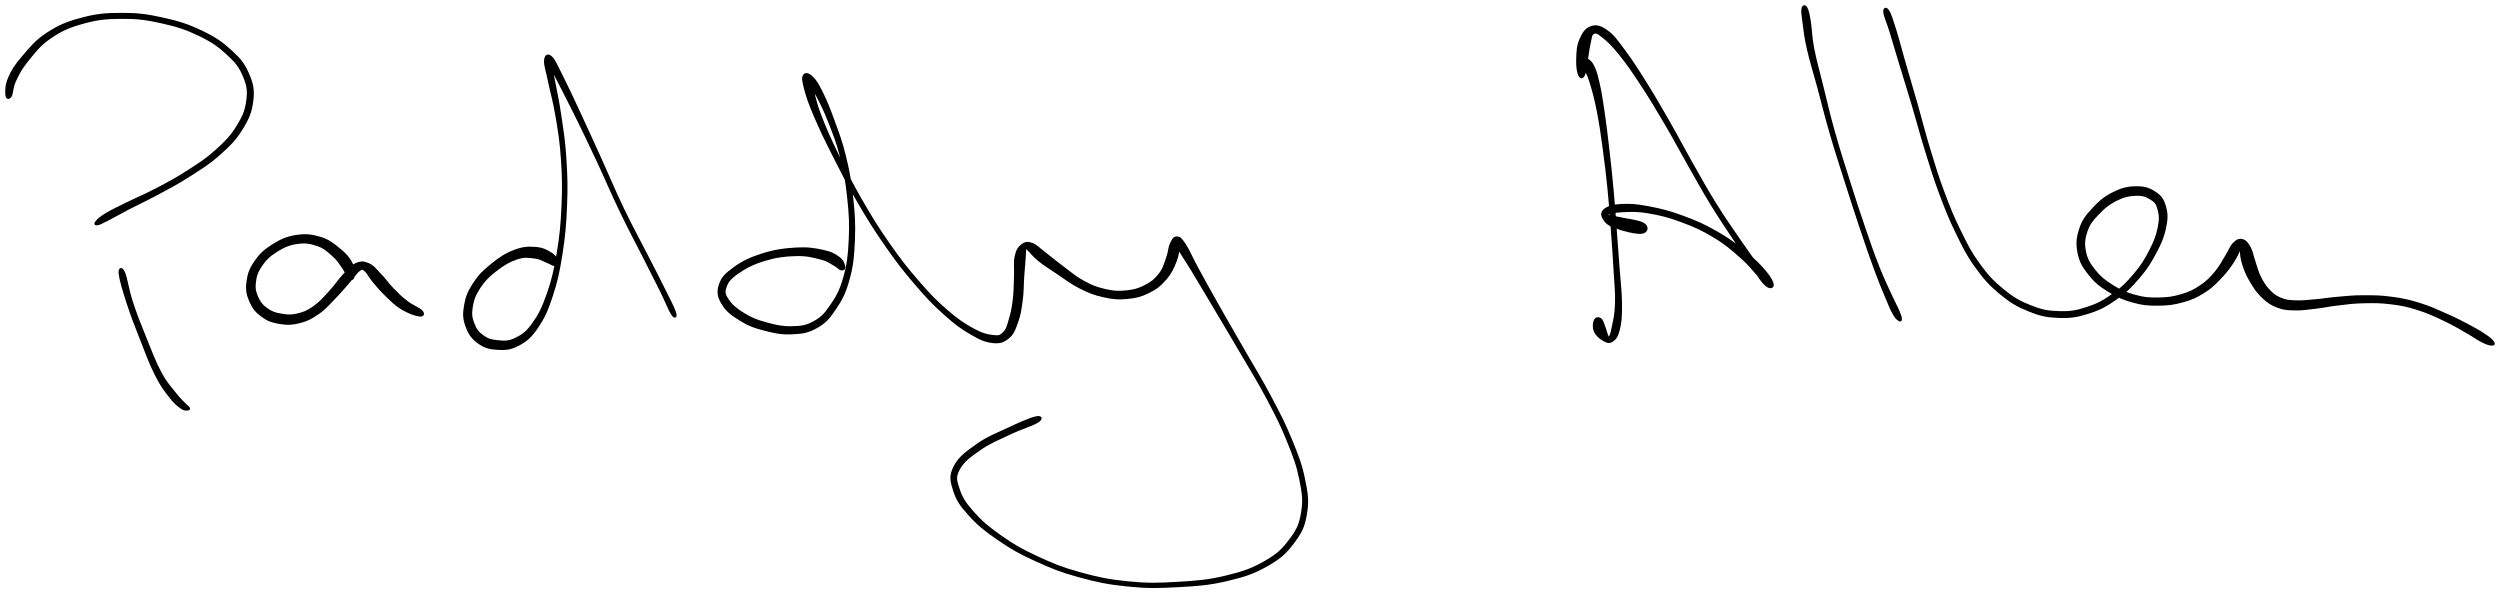<?xml version="1.0" encoding="UTF-8"?>
<svg xmlns="http://www.w3.org/2000/svg" id="canvas" viewBox="165.580 460.019 1200.489 284.868">
  <path d="M 223.08,591.61 C 223.43 594.54, 224.88 599.44, 226.91 605.68 C 228.95 611.93, 230.53 615.97, 233.24 622.84 C 235.94 629.70, 237.64 634.47, 240.44 640.00 C 243.23 645.54, 244.76 647.35, 247.21 650.51 C 249.66 653.68, 250.97 654.60, 252.68 655.83 C 254.39 657.05, 255.05 656.63, 255.75 656.63 C 256.44 656.63, 256.47 656.34, 256.17 655.82 C 255.88 655.29, 255.59 655.42, 254.26 654.01 C 252.93 652.59, 251.84 651.76, 249.51 648.74 C 247.17 645.71, 245.43 644.23, 242.59 638.89 C 239.74 633.55, 238.02 628.79, 235.28 622.02 C 232.54 615.25, 230.92 611.23, 228.90 605.04 C 226.88 598.84, 226.35 593.73, 225.18 591.05 C 224.02 588.36, 222.73 588.69, 223.08 591.61" style="stroke: black; fill: black;"></path>
  <path d="M 170.73,506.10 C 171.56 504.72, 171.21 502.18, 172.82 498.77 C 174.43 495.36, 175.40 493.20, 178.78 489.05 C 182.17 484.90, 184.41 481.65, 189.75 478.03 C 195.09 474.40, 198.62 472.82, 205.48 470.93 C 212.34 469.03, 216.49 468.60, 224.05 468.57 C 231.61 468.53, 235.81 469.08, 243.28 470.75 C 250.74 472.41, 255.03 473.80, 261.39 476.87 C 267.74 479.94, 270.79 482.16, 275.05 486.11 C 279.32 490.06, 280.87 492.20, 282.73 496.64 C 284.59 501.08, 284.98 503.48, 284.34 508.31 C 283.70 513.15, 282.55 515.99, 279.54 520.81 C 276.54 525.64, 274.11 528.12, 269.31 532.44 C 264.51 536.76, 261.29 538.72, 255.55 542.42 C 249.81 546.11, 246.44 547.85, 240.62 550.91 C 234.80 553.96, 231.30 555.30, 226.46 557.69 C 221.62 560.09, 219.33 561.12, 216.41 562.89 C 213.48 564.67, 212.62 565.60, 211.84 566.55 C 211.07 567.50, 211.34 567.90, 212.52 567.65 C 213.70 567.40, 214.72 566.83, 217.74 565.29 C 220.76 563.76, 222.83 562.46, 227.62 559.97 C 232.40 557.49, 235.84 556.01, 241.66 552.86 C 247.48 549.72, 250.89 547.97, 256.72 544.22 C 262.54 540.47, 265.84 538.54, 270.81 534.11 C 275.77 529.67, 278.37 527.16, 281.54 522.06 C 284.72 516.96, 286.04 513.87, 286.69 508.61 C 287.35 503.35, 286.86 500.58, 284.81 495.77 C 282.77 490.96, 281.00 488.69, 276.48 484.56 C 271.96 480.43, 268.79 478.24, 262.23 475.12 C 255.67 471.99, 251.32 470.62, 243.68 468.93 C 236.04 467.24, 231.79 466.68, 224.05 466.69 C 216.30 466.69, 212.07 467.08, 204.95 468.95 C 197.83 470.82, 194.11 472.39, 188.44 476.05 C 182.78 479.71, 180.34 482.96, 176.64 487.25 C 172.94 491.53, 171.54 493.79, 169.95 497.47 C 168.36 501.16, 168.52 503.93, 168.67 505.66 C 168.83 507.38, 169.91 507.48, 170.73 506.10" style="stroke: black; fill: black;"></path>
  <path d="M 335.32,592.75 C 335.52 591.31, 335.67 588.89, 334.27 586.25 C 332.87 583.61, 331.33 581.96, 328.33 579.55 C 325.33 577.14, 323.38 575.44, 319.25 574.20 C 315.12 572.97, 312.25 572.64, 307.69 573.37 C 303.13 574.11, 300.37 575.38, 296.46 577.86 C 292.54 580.35, 290.51 582.26, 288.10 585.80 C 285.69 589.34, 284.85 591.75, 284.40 595.56 C 283.95 599.37, 284.43 601.58, 285.85 604.83 C 287.28 608.08, 288.72 609.75, 291.53 611.80 C 294.33 613.85, 296.32 614.50, 299.88 615.09 C 303.43 615.68, 305.58 615.69, 309.29 614.75 C 312.99 613.81, 314.93 612.83, 318.41 610.40 C 321.89 607.97, 323.63 605.73, 326.68 602.61 C 329.73 599.48, 331.38 597.34, 333.66 594.77 C 335.94 592.19, 336.64 590.73, 338.08 589.74 C 339.53 588.75, 339.55 588.77, 340.89 589.81 C 342.22 590.85, 342.75 592.54, 344.76 594.94 C 346.77 597.34, 348.17 599.13, 350.94 601.78 C 353.70 604.44, 355.39 606.26, 358.59 608.20 C 361.79 610.14, 365.06 611.25, 366.93 611.50 C 368.81 611.74, 369.20 610.74, 367.98 609.42 C 366.77 608.10, 363.64 607.06, 360.85 604.90 C 358.07 602.75, 356.59 601.25, 354.06 598.64 C 351.52 596.03, 350.47 594.20, 348.16 591.85 C 345.86 589.49, 344.86 587.87, 342.53 586.87 C 340.20 585.86, 338.91 585.79, 336.54 586.82 C 334.17 587.86, 333.18 589.39, 330.68 592.04 C 328.18 594.69, 326.89 596.99, 324.03 600.08 C 321.16 603.16, 319.47 605.25, 316.34 607.45 C 313.21 609.64, 311.55 610.32, 308.39 611.05 C 305.23 611.79, 303.45 611.62, 300.55 611.11 C 297.65 610.61, 296.11 610.11, 293.87 608.54 C 291.63 606.97, 290.52 605.77, 289.33 603.25 C 288.15 600.73, 287.62 599.06, 287.93 595.95 C 288.24 592.83, 288.82 590.75, 290.88 587.68 C 292.94 584.62, 294.75 582.82, 298.21 580.63 C 301.67 578.43, 304.21 577.27, 308.20 576.69 C 312.18 576.12, 314.63 576.52, 318.12 577.74 C 321.60 578.95, 323.17 580.59, 325.62 582.77 C 328.07 584.95, 328.84 586.50, 330.37 588.64 C 331.90 590.78, 332.27 592.64, 333.26 593.47 C 334.25 594.29, 335.11 594.19, 335.32 592.75" style="stroke: black; fill: black;"></path>
  <path d="M 433.21,585.74 C 432.87 584.65, 432.36 583.14, 430.26 581.81 C 428.16 580.48, 426.26 579.35, 422.72 579.08 C 419.18 578.82, 416.78 578.89, 412.57 580.50 C 408.36 582.11, 405.56 583.99, 401.67 587.14 C 397.78 590.30, 395.68 592.33, 393.12 596.28 C 390.56 600.24, 389.56 602.81, 388.87 606.92 C 388.17 611.02, 388.36 613.29, 389.64 616.80 C 390.93 620.32, 392.37 622.35, 395.30 624.49 C 398.24 626.63, 400.50 627.29, 404.34 627.51 C 408.17 627.73, 410.64 627.65, 414.48 625.59 C 418.32 623.52, 420.32 621.87, 423.53 617.18 C 426.75 612.48, 428.21 609.13, 430.53 602.12 C 432.86 595.11, 433.79 590.75, 435.16 582.13 C 436.53 573.51, 436.99 568.21, 437.37 559.03 C 437.75 549.84, 437.61 544.90, 437.06 536.22 C 436.52 527.53, 435.74 523.14, 434.64 515.60 C 433.53 508.05, 432.55 503.86, 431.53 498.50 C 430.51 493.14, 430.14 490.74, 429.54 488.77 C 428.95 486.81, 427.89 486.93, 428.57 488.66 C 429.24 490.40, 430.27 492.19, 432.92 497.44 C 435.57 502.70, 437.91 507.00, 441.83 514.94 C 445.75 522.89, 448.20 527.97, 452.51 537.17 C 456.82 546.36, 458.99 551.80, 463.38 560.93 C 467.76 570.06, 470.51 575.02, 474.44 582.81 C 478.38 590.60, 480.30 594.29, 483.06 599.88 C 485.82 605.47, 486.93 608.71, 488.26 610.75 C 489.59 612.79, 490.44 612.39, 489.70 610.07 C 488.96 607.74, 487.33 604.73, 484.56 599.14 C 481.80 593.54, 479.85 589.85, 475.88 582.08 C 471.91 574.31, 469.11 569.40, 464.73 560.28 C 460.36 551.16, 458.20 545.73, 454.00 536.48 C 449.80 527.23, 447.47 522.08, 443.72 514.03 C 439.97 505.99, 437.95 501.57, 435.25 496.26 C 432.56 490.95, 431.83 488.93, 430.25 487.47 C 428.66 486.02, 427.55 486.67, 427.34 488.97 C 427.13 491.27, 428.09 493.58, 429.19 498.96 C 430.29 504.34, 431.58 508.41, 432.83 515.88 C 434.08 523.35, 434.84 527.71, 435.42 536.32 C 436.00 544.94, 436.12 549.85, 435.71 558.95 C 435.30 568.06, 434.80 573.34, 433.36 581.84 C 431.92 590.33, 430.91 594.66, 428.53 601.43 C 426.14 608.20, 424.51 611.41, 421.42 615.68 C 418.32 619.95, 416.40 621.14, 413.04 622.78 C 409.67 624.42, 407.70 624.14, 404.59 623.88 C 401.48 623.62, 399.81 623.14, 397.47 621.48 C 395.14 619.82, 394.01 618.38, 392.94 615.57 C 391.86 612.77, 391.52 610.96, 392.09 607.45 C 392.67 603.95, 393.48 601.58, 395.81 598.04 C 398.14 594.50, 400.13 592.55, 403.74 589.76 C 407.35 586.97, 410.14 585.31, 413.85 584.09 C 417.57 582.87, 419.42 583.34, 422.30 583.67 C 425.18 584.00, 426.33 585.01, 428.25 585.74 C 430.18 586.46, 430.94 587.29, 431.93 587.29 C 432.92 587.29, 433.54 586.84, 433.21 585.74" style="stroke: black; fill: black;"></path>
  <path d="M 570.95,588.03 C 570.71 586.92, 570.42 585.30, 568.35 583.78 C 566.28 582.26, 564.75 581.33, 560.60 580.45 C 556.44 579.57, 553.35 579.04, 547.57 579.39 C 541.79 579.74, 537.58 580.32, 531.69 582.19 C 525.80 584.06, 522.23 585.79, 518.13 588.75 C 514.03 591.71, 512.29 593.51, 511.20 596.97 C 510.10 600.42, 510.63 602.67, 512.65 606.02 C 514.68 609.37, 517.33 611.26, 521.32 613.72 C 525.31 616.17, 527.73 617.02, 532.60 618.29 C 537.47 619.56, 540.67 620.29, 545.66 620.07 C 550.65 619.85, 553.37 619.55, 557.55 617.19 C 561.73 614.84, 563.46 612.92, 566.57 608.29 C 569.68 603.65, 571.28 600.61, 573.09 594.02 C 574.90 587.43, 575.28 583.17, 575.61 575.34 C 575.95 567.50, 575.63 562.90, 574.77 554.85 C 573.91 546.81, 573.09 542.44, 571.32 535.11 C 569.55 527.78, 568.12 524.30, 565.92 518.22 C 563.73 512.15, 562.45 508.96, 560.37 504.74 C 558.29 500.52, 557.26 498.79, 555.52 497.11 C 553.78 495.42, 552.31 495.15, 551.65 496.30 C 550.99 497.45, 551.17 498.91, 552.23 502.84 C 553.29 506.77, 554.22 509.55, 556.96 515.94 C 559.69 522.33, 561.80 526.69, 565.90 534.80 C 570.01 542.90, 572.44 547.85, 577.47 556.47 C 582.50 565.10, 585.47 569.92, 591.05 577.91 C 596.62 585.91, 599.76 589.89, 605.36 596.44 C 610.97 602.99, 613.82 605.93, 619.09 610.67 C 624.35 615.40, 627.06 617.39, 631.70 620.10 C 636.34 622.82, 638.67 623.86, 642.27 624.26 C 645.88 624.66, 647.42 624.00, 649.75 622.12 C 652.08 620.23, 652.64 618.37, 653.92 614.83 C 655.21 611.30, 655.58 608.82, 656.17 604.44 C 656.77 600.05, 656.62 597.04, 656.91 592.90 C 657.20 588.76, 657.40 586.46, 657.62 583.75 C 657.84 581.04, 657.63 580.08, 658.01 579.34 C 658.39 578.61, 658.23 578.95, 659.52 580.08 C 660.82 581.21, 661.67 582.75, 664.49 585.01 C 667.31 587.26, 669.70 588.72, 673.63 591.34 C 677.56 593.95, 679.82 595.89, 684.14 598.06 C 688.47 600.24, 690.78 601.20, 695.25 602.21 C 699.73 603.22, 702.16 603.51, 706.53 603.12 C 710.90 602.74, 713.36 602.12, 717.10 600.29 C 720.84 598.47, 722.64 596.94, 725.23 593.99 C 727.82 591.05, 728.78 588.77, 730.05 585.56 C 731.32 582.35, 731.51 580.04, 731.59 577.95 C 731.67 575.87, 730.45 574.87, 730.44 575.13 C 730.44 575.40, 729.94 576.17, 731.57 579.27 C 733.20 582.38, 735.02 584.75, 738.58 590.64 C 742.14 596.53, 744.68 600.84, 749.36 608.72 C 754.04 616.60, 756.99 621.48, 761.98 630.05 C 766.98 638.61, 769.92 643.18, 774.34 651.54 C 778.75 659.90, 780.92 664.09, 784.05 671.85 C 787.19 679.61, 788.64 683.50, 790.01 690.33 C 791.37 697.16, 791.80 700.26, 790.87 706.00 C 789.93 711.73, 788.85 714.23, 785.33 718.98 C 781.80 723.73, 779.46 726.17, 773.23 729.75 C 767.00 733.34, 762.66 734.88, 754.20 736.92 C 745.74 738.95, 740.33 739.36, 730.95 739.91 C 721.56 740.46, 716.67 740.61, 707.28 739.67 C 697.89 738.73, 692.78 737.67, 683.99 735.23 C 675.21 732.79, 670.92 730.99, 663.35 727.47 C 655.79 723.95, 652.28 721.91, 646.17 717.62 C 640.05 713.34, 636.86 710.63, 632.80 706.07 C 628.74 701.50, 627.22 698.97, 625.87 694.81 C 624.51 690.64, 623.99 689.06, 626.03 685.25 C 628.08 681.44, 631.20 679.16, 636.09 675.75 C 640.98 672.35, 644.97 670.87, 650.49 668.23 C 656.01 665.60, 661.23 664.14, 663.69 662.59 C 666.16 661.05, 665.66 659.82, 662.81 660.50 C 659.96 661.18, 655.07 663.36, 649.44 666.01 C 643.81 668.65, 639.77 670.10, 634.67 673.73 C 629.57 677.36, 626.13 679.81, 623.94 684.17 C 621.75 688.52, 622.26 690.84, 623.73 695.49 C 625.20 700.14, 626.99 702.71, 631.28 707.43 C 635.57 712.15, 638.88 714.77, 645.16 719.07 C 651.45 723.37, 655.00 725.40, 662.69 728.92 C 670.37 732.44, 674.70 734.24, 683.59 736.69 C 692.48 739.14, 697.64 740.21, 707.13 741.17 C 716.62 742.13, 721.54 742.01, 731.03 741.49 C 740.53 740.98, 745.97 740.62, 754.60 738.60 C 763.22 736.58, 767.70 735.07, 774.16 731.38 C 780.63 727.69, 783.18 725.17, 786.90 720.15 C 790.62 715.14, 791.80 712.34, 792.76 706.30 C 793.73 700.27, 793.18 696.99, 791.73 689.98 C 790.28 682.97, 788.74 679.08, 785.53 671.25 C 782.32 663.42, 780.11 659.23, 775.68 650.83 C 771.25 642.42, 768.31 637.86, 763.37 629.24 C 758.44 620.63, 755.55 615.73, 751.03 607.75 C 746.52 599.77, 744.10 595.41, 740.81 589.36 C 737.51 583.31, 736.57 580.57, 734.56 577.51 C 732.54 574.45, 732.07 574.14, 730.74 574.05 C 729.41 573.95, 728.83 575.03, 727.88 577.02 C 726.93 579.01, 727.08 581.07, 726.00 584.00 C 724.91 586.93, 724.52 589.02, 722.44 591.67 C 720.36 594.33, 718.85 595.64, 715.61 597.30 C 712.37 598.96, 710.17 599.60, 706.24 599.99 C 702.30 600.37, 700.06 600.18, 695.94 599.22 C 691.82 598.26, 689.68 597.38, 685.65 595.18 C 681.63 592.98, 679.50 590.95, 675.81 588.22 C 672.12 585.49, 670.14 583.73, 667.20 581.51 C 664.27 579.30, 663.30 577.89, 661.14 577.13 C 658.98 576.37, 657.95 576.52, 656.39 577.71 C 654.83 578.89, 654.00 580.08, 653.32 583.07 C 652.64 586.07, 653.18 588.50, 653.00 592.68 C 652.82 596.85, 652.92 599.75, 652.41 603.95 C 651.90 608.15, 651.38 610.51, 650.43 613.67 C 649.48 616.83, 649.24 618.21, 647.67 619.77 C 646.11 621.32, 645.56 621.75, 642.59 621.42 C 639.62 621.10, 637.27 620.56, 632.81 618.14 C 628.35 615.71, 625.54 613.85, 620.28 609.31 C 615.03 604.76, 612.16 601.86, 606.56 595.41 C 600.96 588.96, 597.83 584.99, 592.28 577.05 C 586.74 569.10, 583.79 564.29, 578.85 555.68 C 573.91 547.06, 571.51 542.10, 567.60 533.96 C 563.69 525.82, 561.75 521.41, 559.30 514.99 C 556.85 508.57, 556.66 505.57, 555.37 501.87 C 554.07 498.16, 553.24 497.08, 552.82 496.46 C 552.41 495.85, 552.28 496.91, 553.31 498.81 C 554.34 500.71, 555.83 501.94, 557.96 505.97 C 560.08 510.00, 561.64 513.05, 563.94 518.97 C 566.25 524.89, 567.69 528.34, 569.49 535.56 C 571.28 542.77, 572.08 547.11, 572.91 555.05 C 573.74 562.99, 574.02 567.57, 573.63 575.25 C 573.24 582.92, 572.79 587.09, 570.97 593.43 C 569.16 599.76, 567.50 602.64, 564.55 606.92 C 561.61 611.20, 560.04 612.78, 556.24 614.83 C 552.44 616.88, 550.13 617.07, 545.57 617.16 C 541.00 617.25, 537.92 616.51, 533.41 615.26 C 528.89 614.02, 526.62 613.14, 523.00 610.96 C 519.37 608.77, 517.08 606.96, 515.28 604.34 C 513.47 601.72, 513.06 600.52, 513.96 597.87 C 514.86 595.21, 516.05 593.65, 519.76 591.05 C 523.48 588.46, 526.95 586.60, 532.54 584.89 C 538.13 583.18, 542.27 582.64, 547.71 582.50 C 553.15 582.35, 556.04 583.24, 559.74 584.17 C 563.44 585.11, 564.25 586.13, 566.21 587.17 C 568.16 588.20, 568.57 589.18, 569.52 589.35 C 570.46 589.52, 571.18 589.15, 570.95 588.03" style="stroke: black; fill: black;"></path>
  <path d="M 925.58,489.35 C 925.52 490.29, 926.00 490.82, 926.81 493.01 C 927.62 495.20, 928.41 496.18, 929.63 500.30 C 930.84 504.42, 931.68 507.38, 932.89 513.60 C 934.10 519.83, 934.66 523.87, 935.69 531.42 C 936.72 538.98, 937.25 543.45, 938.05 551.38 C 938.84 559.31, 939.07 563.40, 939.65 571.08 C 940.22 578.76, 940.51 582.80, 940.90 589.77 C 941.29 596.74, 941.79 600.40, 941.60 605.94 C 941.41 611.49, 940.60 614.23, 939.95 617.50 C 939.31 620.76, 938.90 621.58, 938.36 622.25 C 937.82 622.91, 937.72 621.87, 937.24 620.83 C 936.75 619.79, 936.57 618.54, 935.95 617.02 C 935.33 615.51, 935.04 613.92, 934.14 613.27 C 933.25 612.62, 932.03 612.65, 931.47 613.78 C 930.92 614.90, 930.63 617.03, 931.36 618.87 C 932.10 620.72, 933.52 622.02, 935.16 623.00 C 936.80 623.99, 938.00 624.76, 939.56 623.79 C 941.12 622.83, 942.08 621.73, 942.96 618.17 C 943.84 614.61, 943.99 611.69, 943.97 605.98 C 943.95 600.28, 943.37 596.65, 942.87 589.64 C 942.37 582.64, 942.07 578.63, 941.48 570.94 C 940.90 563.25, 940.66 559.16, 939.93 551.20 C 939.20 543.24, 938.70 538.76, 937.82 531.16 C 936.93 523.55, 936.47 519.51, 935.52 513.15 C 934.57 506.80, 934.10 503.75, 933.07 499.39 C 932.05 495.03, 931.60 493.58, 930.40 491.37 C 929.21 489.16, 928.06 488.73, 927.10 488.32 C 926.13 487.92, 925.64 488.42, 925.58 489.35" style="stroke: black; fill: black;"></path>
  <path d="M 926.14,496.06 C 926.87 494.69, 926.98 492.19, 927.54 489.13 C 928.09 486.07, 928.27 483.40, 928.91 480.76 C 929.54 478.12, 929.44 476.57, 930.69 475.93 C 931.94 475.29, 932.64 475.56, 935.17 477.56 C 937.70 479.55, 939.60 481.26, 943.35 485.90 C 947.09 490.54, 949.51 494.06, 953.90 500.75 C 958.29 507.43, 960.80 511.64, 965.32 519.33 C 969.84 527.02, 972.06 531.39, 976.51 539.20 C 980.96 547.00, 983.10 551.03, 987.57 558.34 C 992.04 565.64, 994.83 569.54, 998.86 575.71 C 1002.89 581.88, 1004.76 584.94, 1007.72 589.18 C 1010.68 593.43, 1011.84 595.41, 1013.66 596.93 C 1015.48 598.45, 1016.92 598.09, 1016.82 596.78 C 1016.72 595.48, 1015.79 593.53, 1013.16 590.42 C 1010.53 587.31, 1008.30 584.99, 1003.66 581.23 C 999.02 577.46, 995.95 575.02, 989.96 571.59 C 983.98 568.17, 980.23 566.50, 973.72 564.10 C 967.21 561.70, 963.31 560.72, 957.42 559.59 C 951.54 558.46, 948.52 558.26, 944.30 558.46 C 940.08 558.66, 938.06 559.30, 936.33 560.60 C 934.60 561.89, 934.66 563.23, 935.66 564.93 C 936.65 566.64, 937.64 567.77, 941.29 569.14 C 944.93 570.51, 951.17 572.11, 953.88 571.79 C 956.58 571.47, 957.07 568.97, 954.83 567.54 C 952.59 566.11, 946.19 565.45, 942.66 564.63 C 939.13 563.81, 938.22 563.83, 937.18 563.45 C 936.14 563.07, 936.01 563.12, 937.46 562.72 C 938.91 562.31, 940.52 561.59, 944.43 561.44 C 948.33 561.29, 951.29 561.00, 957.00 561.96 C 962.70 562.91, 966.60 563.85, 972.95 566.20 C 979.29 568.54, 982.99 570.20, 988.74 573.68 C 994.49 577.15, 997.33 579.73, 1001.69 583.56 C 1006.05 587.39, 1007.74 590.04, 1010.54 592.83 C 1013.33 595.62, 1014.66 597.01, 1015.67 597.49 C 1016.68 597.98, 1016.77 597.21, 1015.58 595.27 C 1014.38 593.32, 1012.73 591.88, 1009.70 587.76 C 1006.66 583.64, 1004.56 580.73, 1000.42 574.67 C 996.28 568.61, 993.48 564.72, 988.98 557.47 C 984.48 550.21, 982.35 546.20, 977.92 538.39 C 973.49 530.59, 971.29 526.20, 966.84 518.45 C 962.40 510.69, 959.96 506.44, 955.67 499.61 C 951.39 492.77, 949.14 489.22, 945.43 484.28 C 941.72 479.34, 940.30 477.15, 937.13 474.92 C 933.96 472.68, 932.11 472.23, 929.57 473.09 C 927.02 473.96, 925.72 476.12, 924.40 479.23 C 923.08 482.35, 923.05 485.31, 922.95 488.66 C 922.85 492.01, 923.25 494.51, 923.89 495.99 C 924.53 497.47, 925.41 497.44, 926.14 496.06" style="stroke: black; fill: black;"></path>
  <path d="M 1031.14,464.17 C 1030.87 465.58, 1031.12 467.01, 1031.64 470.90 C 1032.16 474.79, 1032.34 477.45, 1033.75 483.61 C 1035.15 489.77, 1036.50 493.69, 1038.67 501.72 C 1040.84 509.75, 1041.92 514.57, 1044.59 523.78 C 1047.27 532.99, 1049.11 538.53, 1052.04 547.75 C 1054.97 556.97, 1056.47 561.65, 1059.23 569.88 C 1061.99 578.11, 1063.42 582.32, 1065.83 588.89 C 1068.25 595.46, 1069.49 598.37, 1071.32 602.74 C 1073.15 607.12, 1073.74 608.60, 1074.98 610.79 C 1076.21 612.97, 1076.81 613.20, 1077.48 613.68 C 1078.16 614.16, 1078.39 614.00, 1078.35 613.20 C 1078.31 612.39, 1078.25 611.94, 1077.29 609.65 C 1076.33 607.37, 1075.49 606.06, 1073.54 601.78 C 1071.60 597.49, 1070.13 594.71, 1067.57 588.23 C 1065.02 581.74, 1063.57 577.55, 1060.76 569.36 C 1057.95 561.17, 1056.44 556.49, 1053.53 547.28 C 1050.62 538.07, 1048.79 532.53, 1046.20 523.32 C 1043.61 514.11, 1042.59 509.27, 1040.59 501.22 C 1038.60 493.17, 1037.41 489.24, 1036.22 483.09 C 1035.04 476.93, 1035.30 474.29, 1034.65 470.44 C 1034.01 466.60, 1033.71 465.13, 1033.00 463.87 C 1032.30 462.62, 1031.42 462.77, 1031.14 464.17" style="stroke: black; fill: black;"></path>
  <path d="M 1070.43,465.96 C 1070.64 467.93, 1071.86 470.22, 1073.38 475.15 C 1074.89 480.08, 1075.85 483.44, 1078.02 490.63 C 1080.20 497.82, 1081.78 502.74, 1084.27 511.11 C 1086.76 519.47, 1087.87 524.09, 1090.47 532.46 C 1093.07 540.84, 1094.32 545.09, 1097.26 552.96 C 1100.20 560.83, 1101.77 564.79, 1105.19 571.80 C 1108.61 578.80, 1110.18 582.19, 1114.36 587.98 C 1118.54 593.78, 1121.01 596.56, 1126.08 600.78 C 1131.15 604.99, 1134.11 606.77, 1139.73 609.05 C 1145.34 611.33, 1148.38 611.97, 1154.14 612.19 C 1159.90 612.40, 1163.02 611.89, 1168.53 610.13 C 1174.05 608.38, 1176.90 606.77, 1181.70 603.40 C 1186.50 600.03, 1188.79 597.67, 1192.55 593.30 C 1196.30 588.92, 1197.97 586.23, 1200.49 581.51 C 1203.01 576.80, 1204.19 574.14, 1205.15 569.72 C 1206.10 565.31, 1206.22 562.90, 1205.25 559.45 C 1204.29 555.99, 1203.19 554.34, 1200.31 552.44 C 1197.43 550.54, 1194.96 549.84, 1190.86 549.96 C 1186.76 550.07, 1183.90 550.90, 1179.82 553.03 C 1175.73 555.15, 1173.51 557.19, 1170.44 560.57 C 1167.38 563.95, 1165.85 565.81, 1164.50 569.94 C 1163.14 574.07, 1162.82 576.92, 1163.66 581.23 C 1164.50 585.54, 1165.83 587.81, 1168.68 591.48 C 1171.53 595.15, 1173.70 596.91, 1177.93 599.58 C 1182.16 602.25, 1185.01 603.50, 1189.83 604.84 C 1194.64 606.18, 1197.18 606.34, 1202.00 606.30 C 1206.82 606.27, 1209.52 605.90, 1213.93 604.66 C 1218.35 603.42, 1220.44 602.40, 1224.08 600.09 C 1227.71 597.77, 1229.30 596.04, 1232.11 593.09 C 1234.92 590.14, 1236.29 588.15, 1238.11 585.34 C 1239.94 582.52, 1240.51 580.70, 1241.23 579.01 C 1241.94 577.32, 1241.63 576.65, 1241.69 576.90 C 1241.76 577.15, 1241.31 578.18, 1241.55 580.28 C 1241.79 582.38, 1241.87 584.32, 1242.90 587.39 C 1243.93 590.45, 1244.81 592.51, 1246.70 595.60 C 1248.58 598.70, 1249.78 600.51, 1252.32 602.86 C 1254.86 605.21, 1256.36 606.20, 1259.40 607.34 C 1262.43 608.49, 1263.90 608.48, 1267.47 608.58 C 1271.05 608.67, 1273.07 608.29, 1277.27 607.81 C 1281.48 607.33, 1283.82 606.71, 1288.49 606.18 C 1293.16 605.64, 1295.54 605.26, 1300.60 605.15 C 1305.66 605.05, 1308.58 605.00, 1313.78 605.66 C 1318.98 606.31, 1321.44 606.80, 1326.59 608.43 C 1331.74 610.06, 1334.79 611.54, 1339.55 613.79 C 1344.31 616.04, 1346.75 617.62, 1350.39 619.68 C 1354.04 621.74, 1355.42 622.93, 1357.76 624.08 C 1360.11 625.24, 1361.13 625.41, 1362.13 625.47 C 1363.13 625.52, 1363.31 625.19, 1362.77 624.36 C 1362.22 623.52, 1361.57 622.80, 1359.40 621.30 C 1357.24 619.80, 1355.69 618.86, 1351.95 616.85 C 1348.21 614.84, 1345.62 613.46, 1340.70 611.27 C 1335.79 609.09, 1332.69 607.59, 1327.37 605.94 C 1322.05 604.28, 1319.48 603.75, 1314.12 603.02 C 1308.76 602.29, 1305.76 602.29, 1300.57 602.29 C 1295.38 602.29, 1292.91 602.62, 1288.18 603.02 C 1283.45 603.41, 1281.04 603.93, 1276.92 604.27 C 1272.81 604.62, 1270.82 604.88, 1267.61 604.72 C 1264.41 604.57, 1263.34 604.51, 1260.89 603.51 C 1258.44 602.51, 1257.35 601.78, 1255.35 599.73 C 1253.35 597.68, 1252.34 596.07, 1250.89 593.24 C 1249.44 590.42, 1249.13 588.48, 1248.13 585.59 C 1247.12 582.71, 1247.00 580.89, 1245.84 578.83 C 1244.68 576.78, 1243.84 575.70, 1242.33 575.32 C 1240.82 574.94, 1239.84 575.39, 1238.28 576.93 C 1236.72 578.48, 1236.29 580.28, 1234.54 583.05 C 1232.79 585.81, 1231.96 587.88, 1229.51 590.75 C 1227.07 593.63, 1225.62 595.22, 1222.33 597.42 C 1219.05 599.62, 1217.18 600.57, 1213.10 601.76 C 1209.03 602.95, 1206.47 603.32, 1201.98 603.37 C 1197.48 603.42, 1195.11 603.28, 1190.62 602.02 C 1186.13 600.76, 1183.43 599.54, 1179.53 597.06 C 1175.63 594.57, 1173.66 592.88, 1171.10 589.60 C 1168.54 586.31, 1167.45 584.36, 1166.73 580.63 C 1166.02 576.90, 1166.29 574.52, 1167.52 570.95 C 1168.75 567.39, 1170.09 565.78, 1172.88 562.82 C 1175.66 559.86, 1177.82 558.02, 1181.44 556.16 C 1185.06 554.31, 1187.59 553.70, 1190.99 553.55 C 1194.38 553.40, 1196.19 554.06, 1198.41 555.42 C 1200.62 556.78, 1201.30 557.60, 1202.06 560.34 C 1202.83 563.08, 1203.02 565.13, 1202.23 569.12 C 1201.45 573.11, 1200.45 575.77, 1198.14 580.28 C 1195.83 584.80, 1194.23 587.46, 1190.66 591.69 C 1187.10 595.92, 1184.89 598.19, 1180.32 601.43 C 1175.75 604.68, 1173.04 606.20, 1167.82 607.90 C 1162.60 609.60, 1159.67 610.09, 1154.22 609.92 C 1148.76 609.75, 1145.90 609.19, 1140.53 607.05 C 1135.16 604.92, 1132.28 603.27, 1127.35 599.24 C 1122.41 595.21, 1119.97 592.54, 1115.85 586.90 C 1111.73 581.26, 1110.14 577.94, 1106.73 571.04 C 1103.32 564.14, 1101.74 560.20, 1098.81 552.38 C 1095.88 544.57, 1094.63 540.33, 1092.08 531.97 C 1089.53 523.61, 1088.47 518.97, 1086.08 510.58 C 1083.68 502.19, 1082.18 497.25, 1080.10 490.02 C 1078.02 482.79, 1077.23 479.38, 1075.68 474.43 C 1074.12 469.49, 1073.38 467.00, 1072.33 465.31 C 1071.28 463.62, 1070.22 463.99, 1070.43 465.96" style="stroke: black; fill: black;"></path>
</svg>
